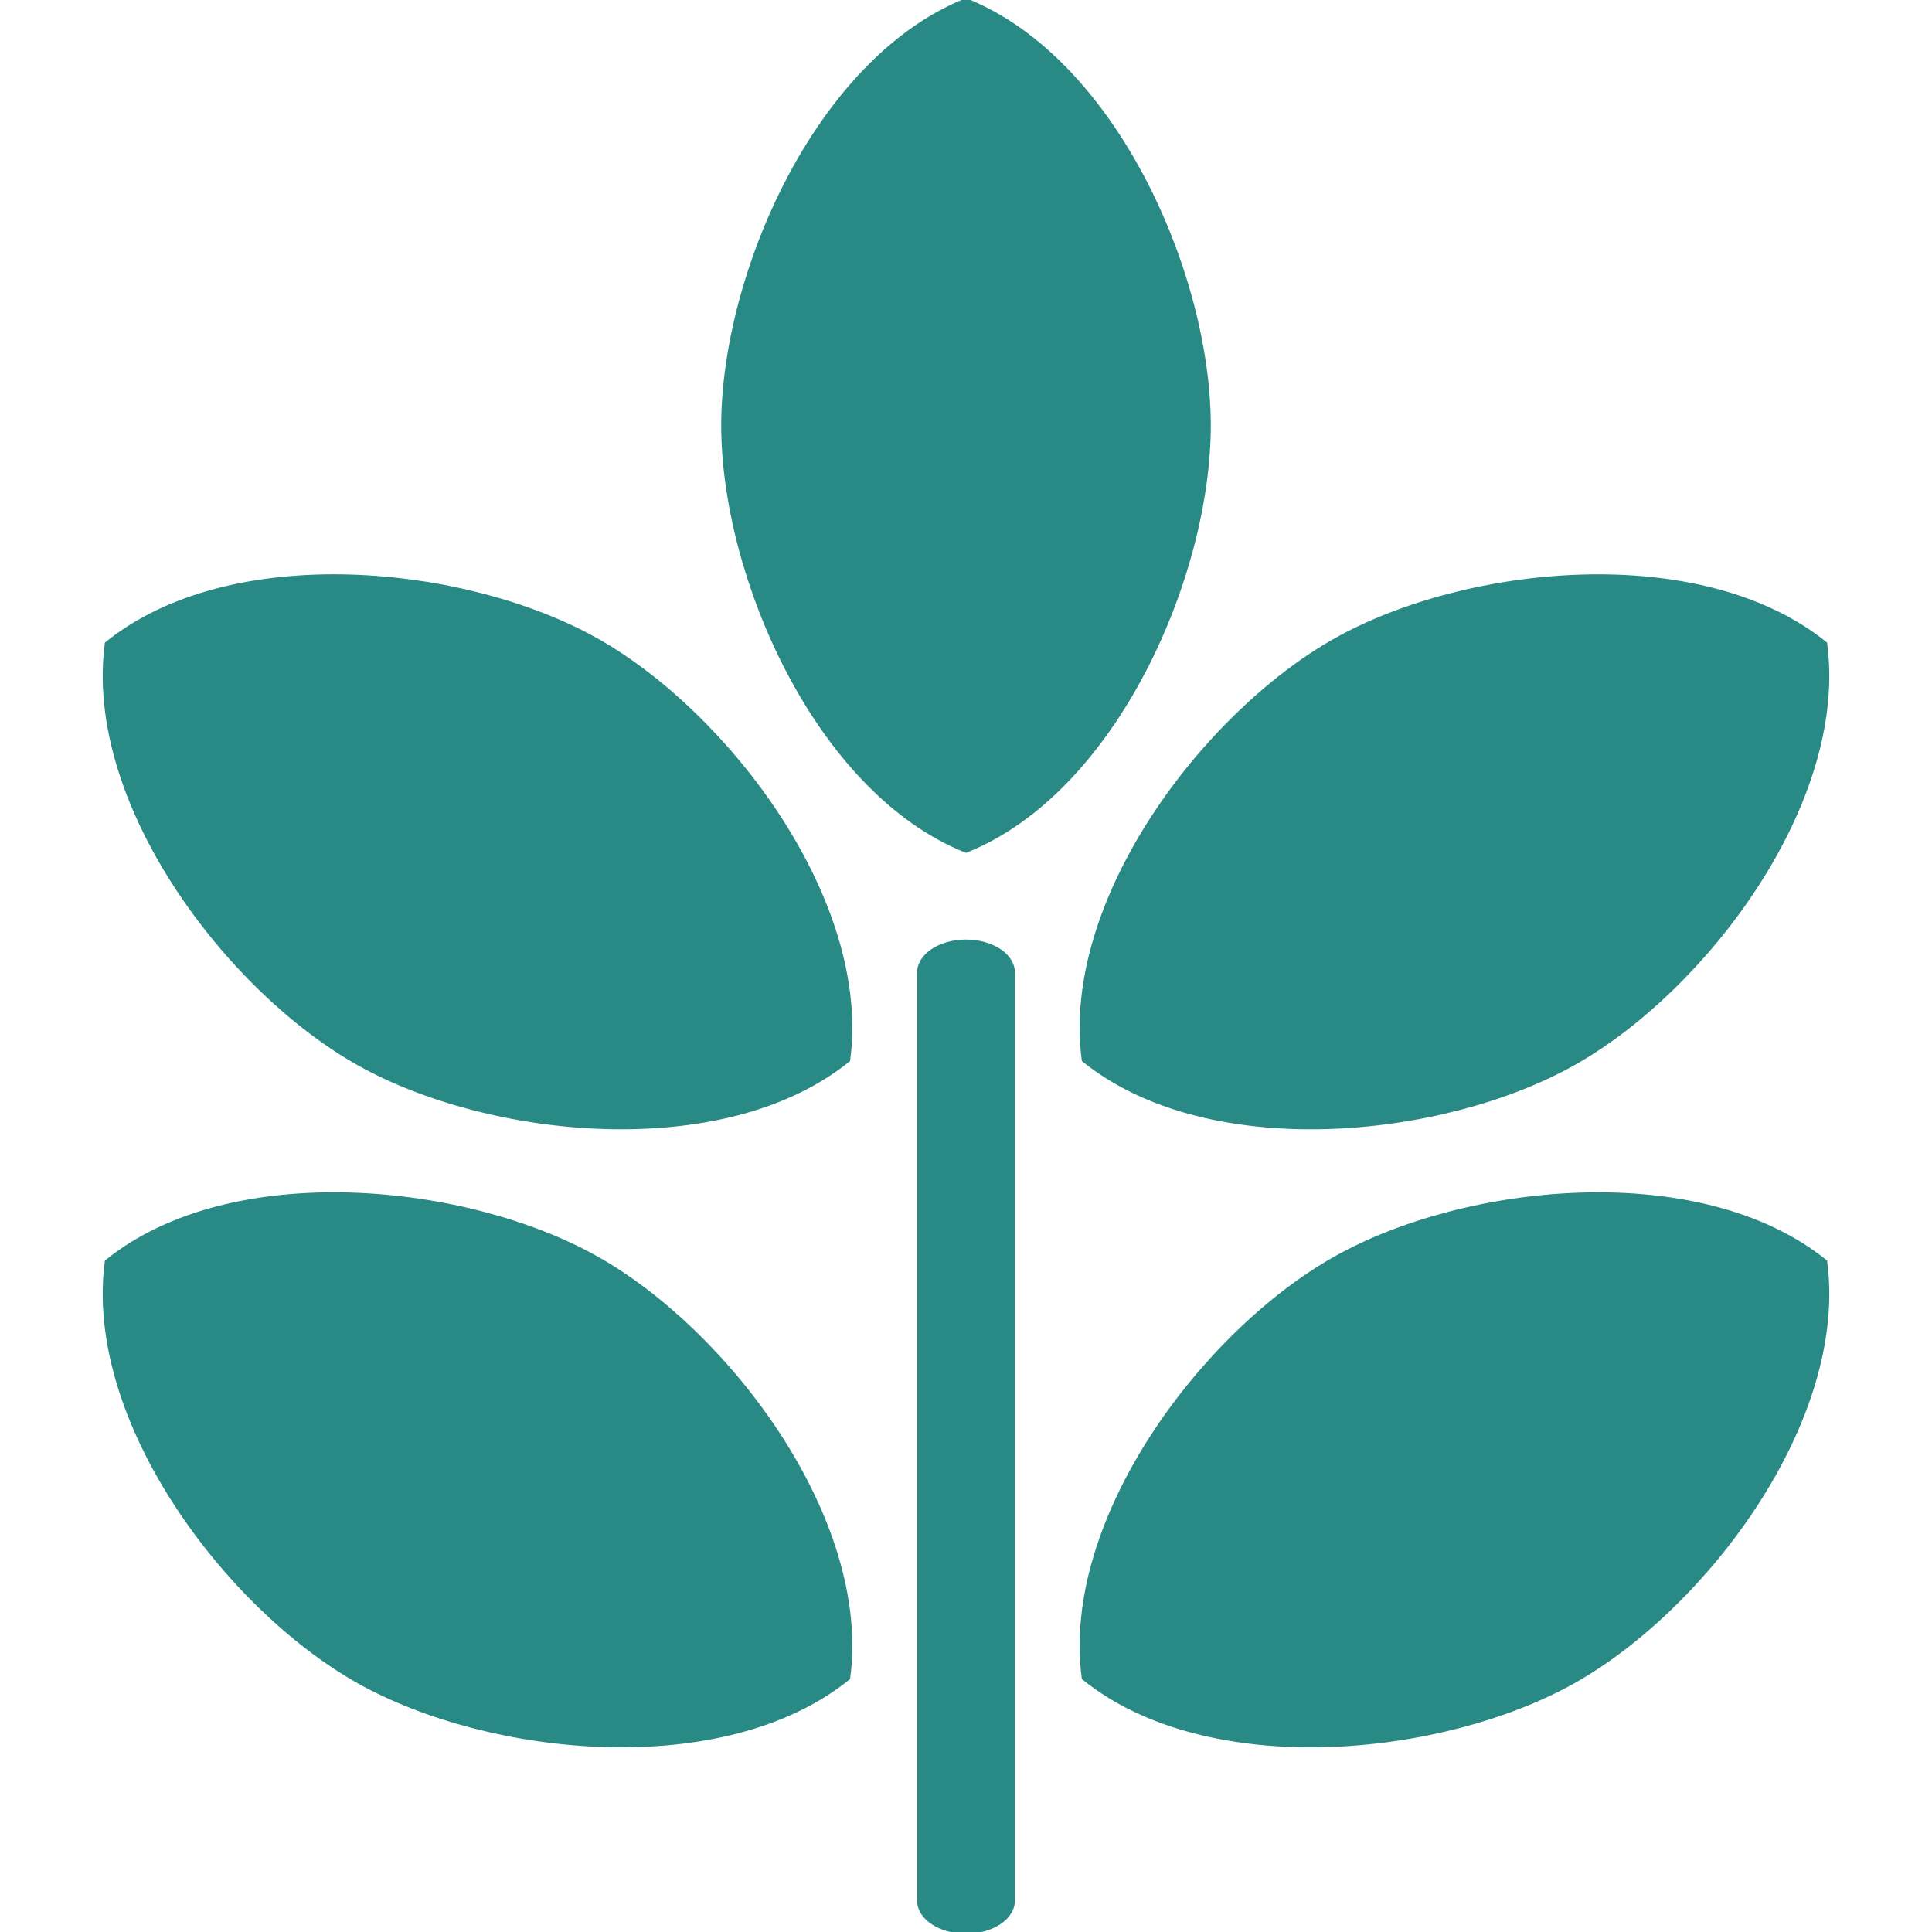 <!DOCTYPE svg PUBLIC "-//W3C//DTD SVG 1.1//EN" "http://www.w3.org/Graphics/SVG/1.1/DTD/svg11.dtd">
<!-- Uploaded to: SVG Repo, www.svgrepo.com, Transformed by: SVG Repo Mixer Tools -->
<svg fill="#298985" version="1.1" id="Capa_1" xmlns="http://www.w3.org/2000/svg" xmlns:xlink="http://www.w3.org/1999/xlink" width="800px" height="800px" viewBox="0 0 563.732 563.731" xml:space="preserve" stroke="#298985">
<g id="SVGRepo_bgCarrier" stroke-width="0"/>
<g id="SVGRepo_tracerCarrier" stroke-linecap="round" stroke-linejoin="round"/>
<g id="SVGRepo_iconCarrier"> <g> <g> <path d="M352.791,124.15c0-43.911-27.448-106.815-70.925-124.15c-43.477,17.335-70.925,80.239-70.925,124.15 c0,43.911,27.448,106.812,70.925,124.166C325.342,230.966,352.791,168.064,352.791,124.15z"/> <path d="M316.14,309.326c36.414,29.438,104.723,22.549,143.004,1.047c38.277-21.484,79.679-76.225,73.504-122.615 c-36.396-29.403-104.686-22.549-142.967-1.065C351.404,208.196,309.968,262.921,316.14,309.326z"/> <path d="M459.143,490.711c38.278-21.484,79.68-76.243,73.505-122.63c-36.396-29.403-104.686-22.549-142.967-1.046 c-38.296,21.502-79.716,76.225-73.541,122.632C352.537,519.102,420.848,512.195,459.143,490.711z"/> <path d="M104.606,310.373c38.262,21.502,106.589,28.391,142.966-1.047c6.19-46.387-35.245-101.112-73.504-122.633 c-38.281-21.484-106.589-28.357-142.984,1.065C24.911,234.148,66.347,288.889,104.606,310.373z"/> <path d="M104.606,490.711c38.262,21.487,106.589,28.391,142.966-1.044c6.19-46.39-35.245-101.13-73.504-122.632 c-38.263-21.503-106.589-28.376-142.984,1.046C24.911,414.468,66.328,469.227,104.606,490.711z"/> <path d="M268.098,283.781v270.819c0,5.043,6.163,9.131,13.768,9.131c7.604,0,13.767-4.088,13.767-9.131V283.781 c0-5.043-6.163-9.131-13.767-9.131C274.261,274.65,268.098,278.738,268.098,283.781z"/> </g> </g> </g>
</svg>
